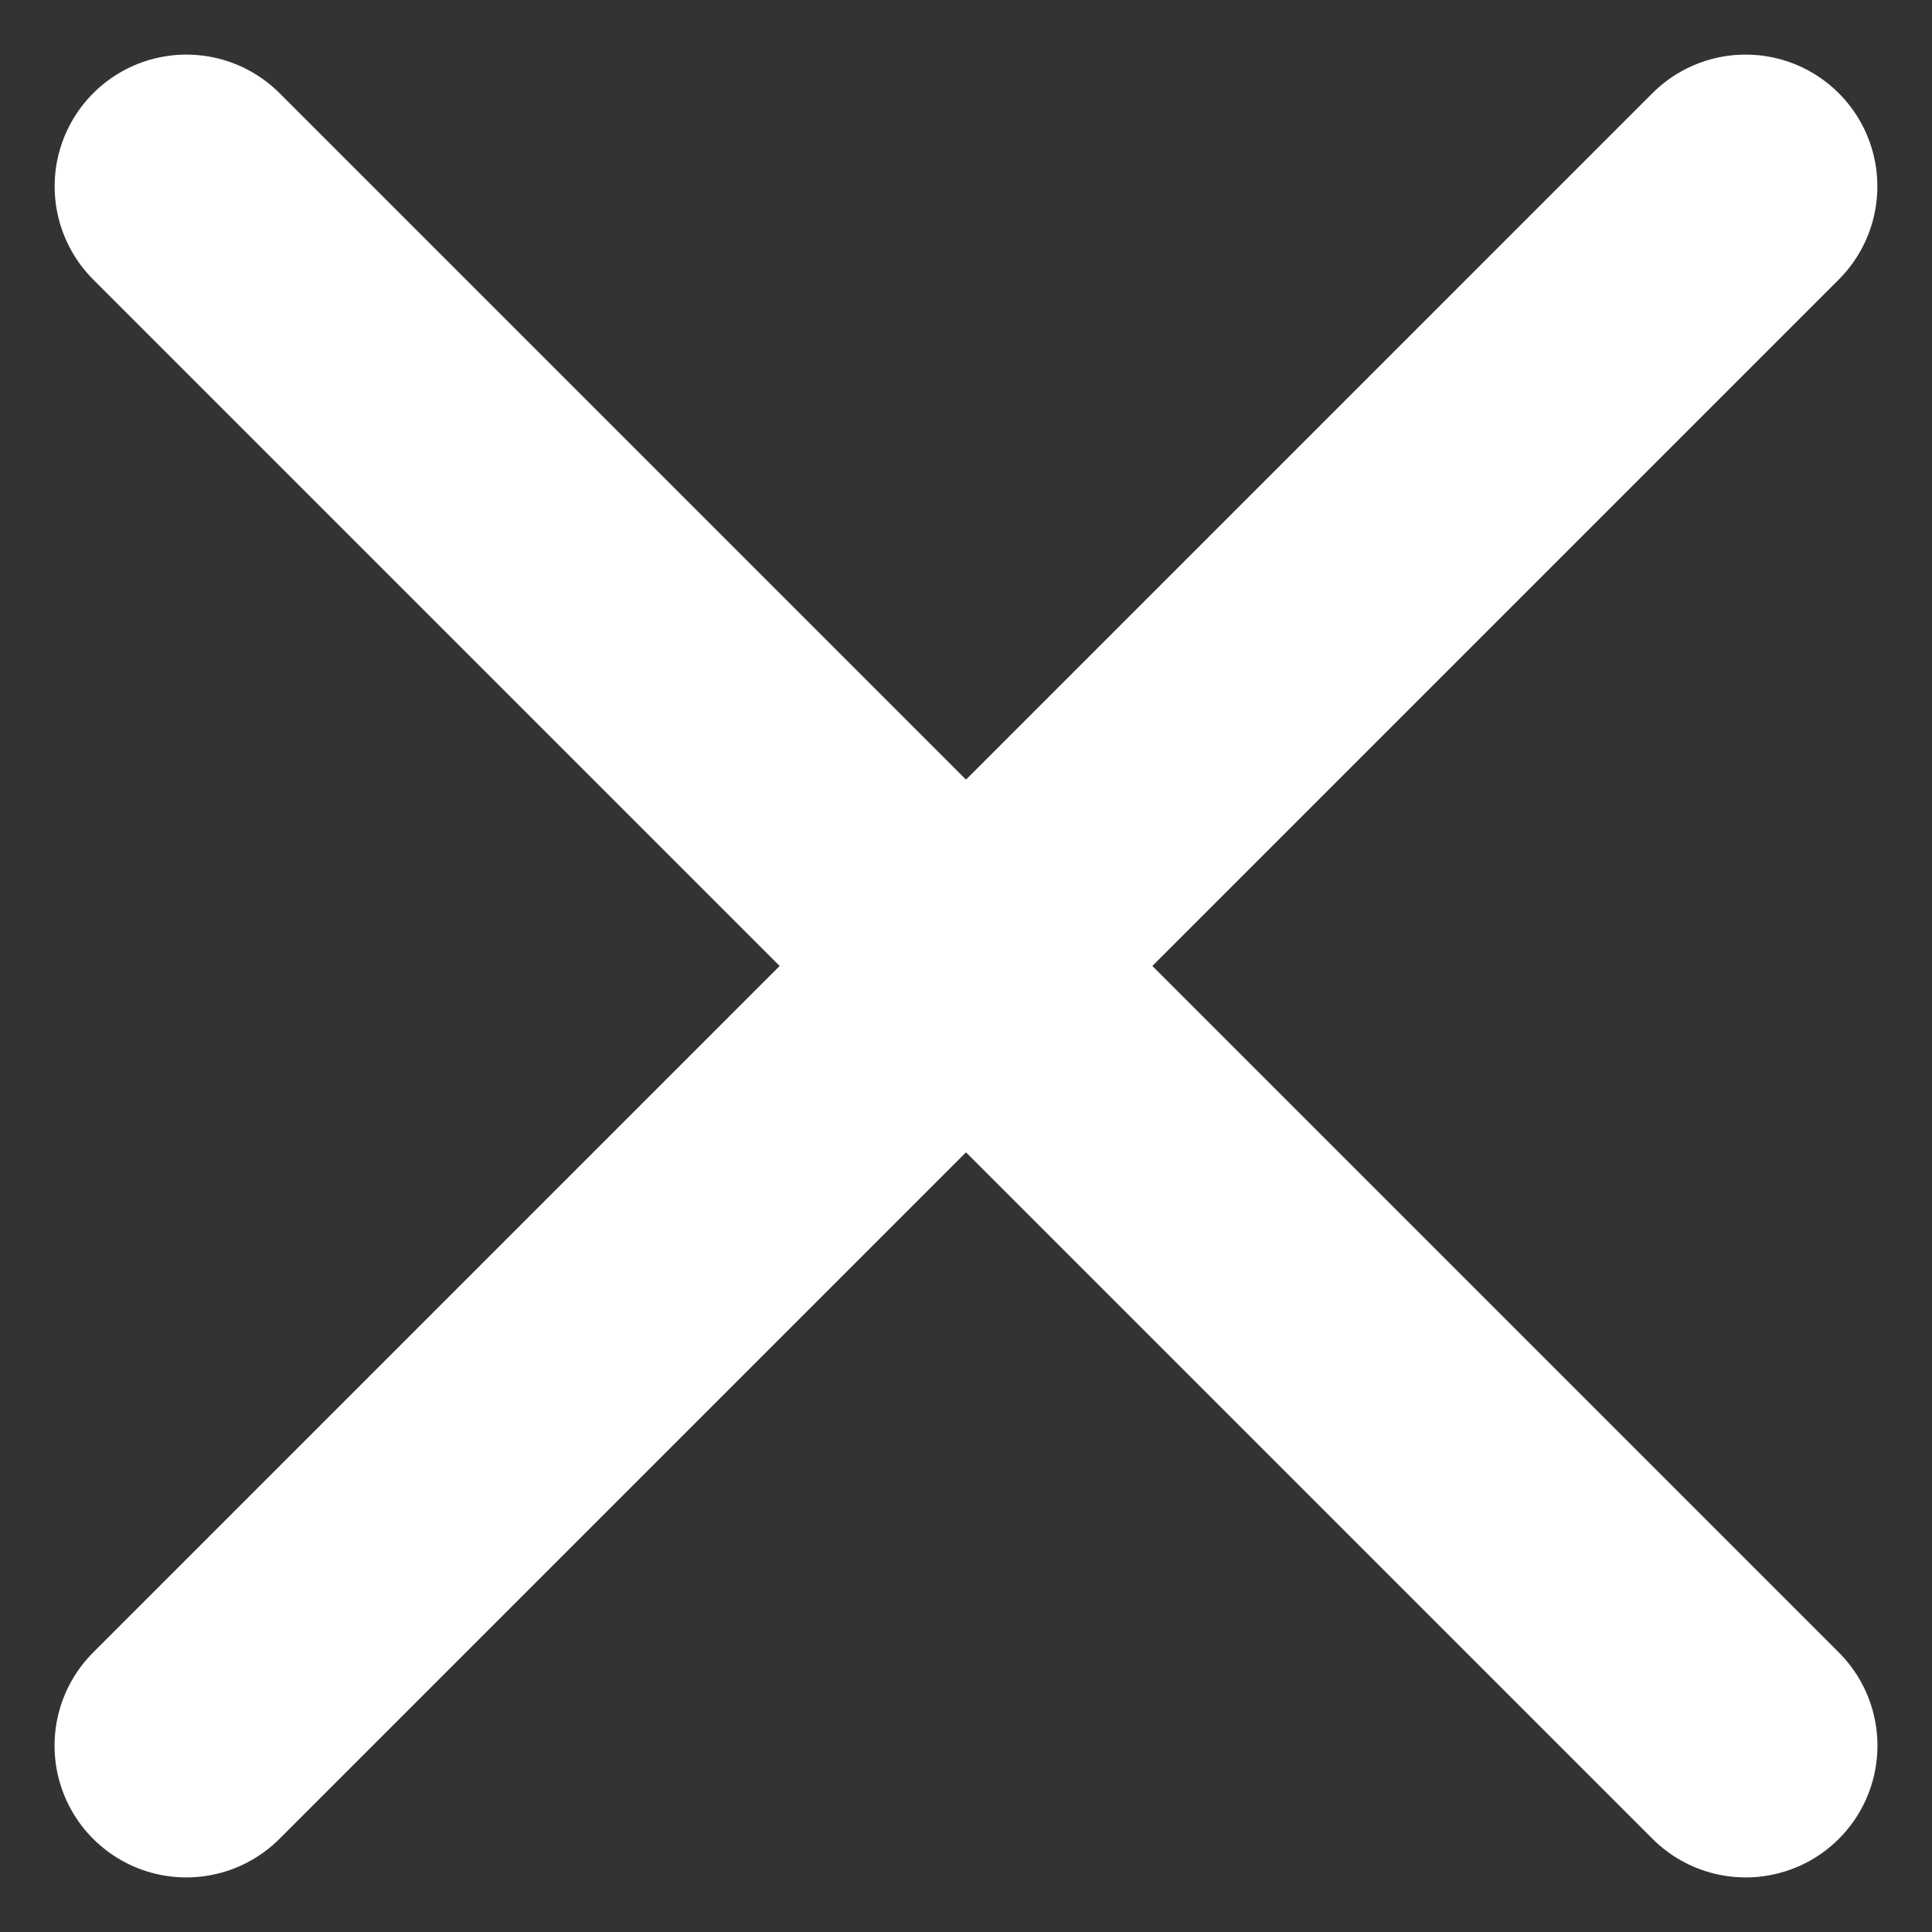<svg xmlns="http://www.w3.org/2000/svg" width="14.662" height="14.662" viewBox="0 0 14.662 14.662">
  <rect x="0" y="0" width="14.662" height="14.662" fill="#333333" stroke="none"/>
  <g id="グループ_367" data-name="グループ 367" transform="translate(7.331 -4.502) rotate(45)">
    <line id="線_33" data-name="線 33" x2="16.735" transform="translate(0 8.367)" fill="none" stroke="#fff" stroke-linecap="round" stroke-width="2"/>
    <line id="線_34" data-name="線 34" y2="16.735" transform="translate(8.367)" fill="none" stroke="#fff" stroke-linecap="round" stroke-width="2"/>
  </g>
</svg>
